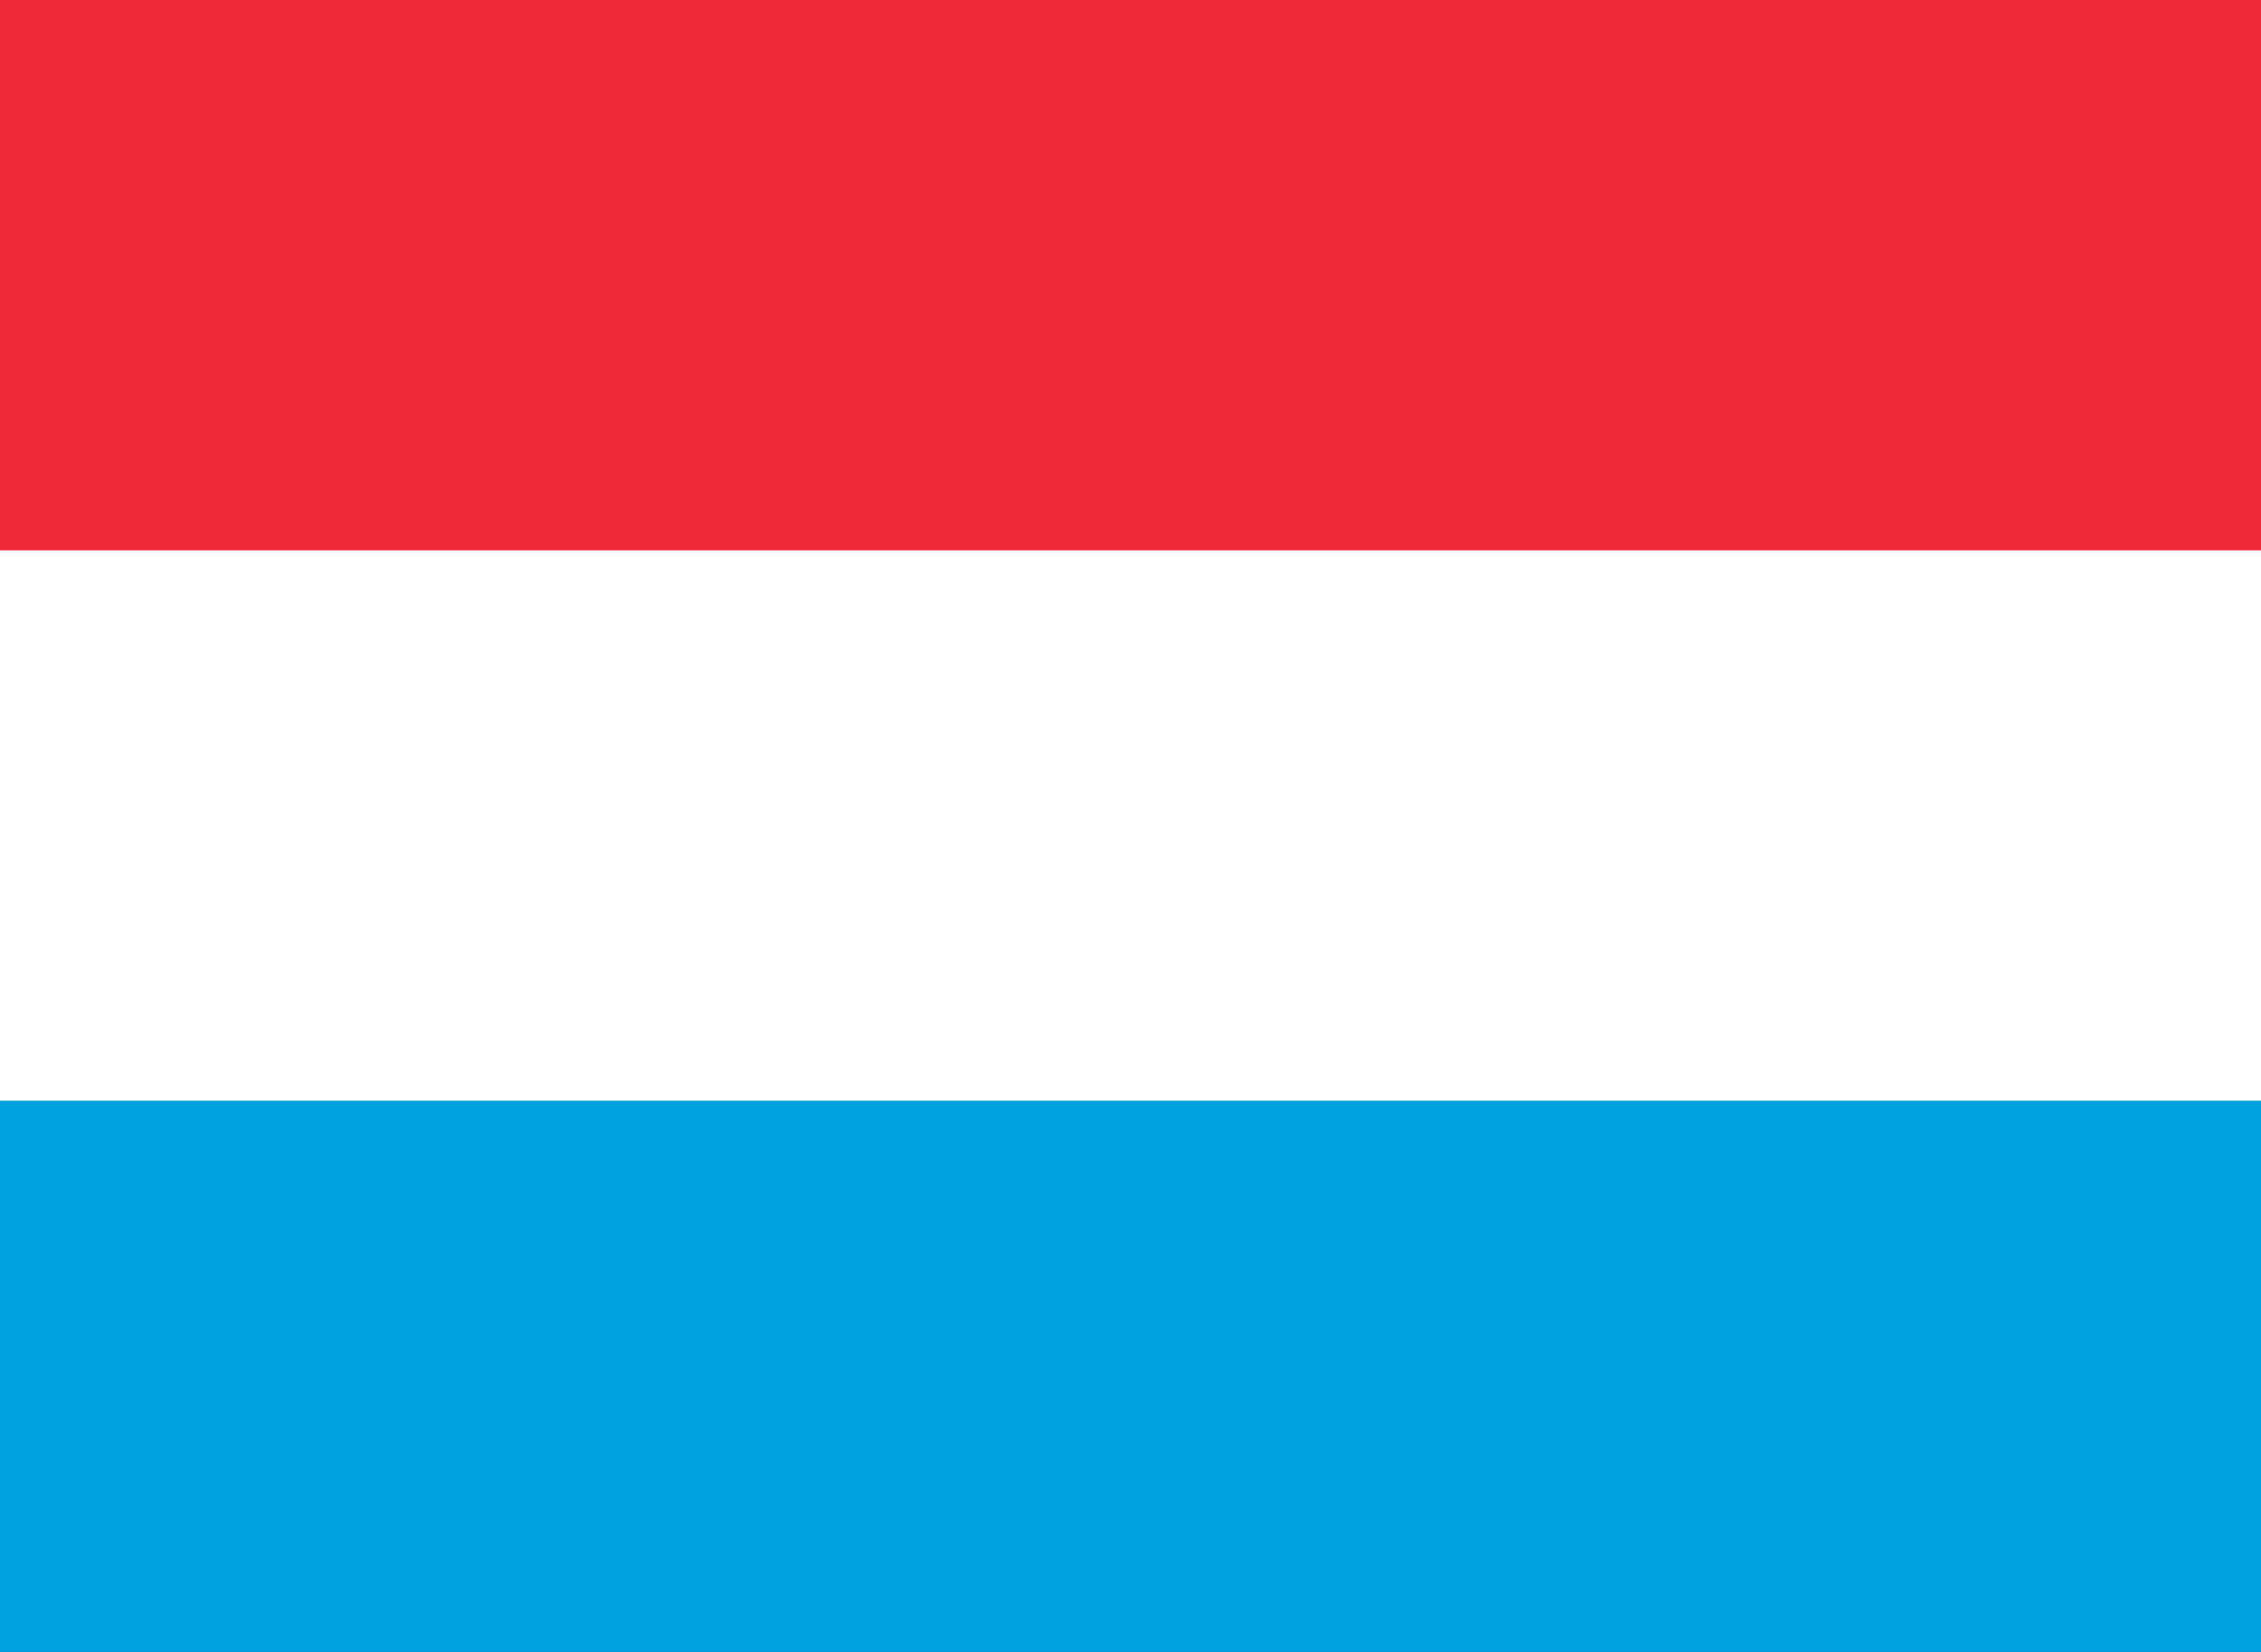 <svg id="Layer_32" data-name="Layer 32" xmlns="http://www.w3.org/2000/svg" viewBox="0 0 26 19"><rect x="0" y="0" width="26" height="19" fill="#333333" stroke="none"/><defs><style>.cls-1{fill:#00a1de;}.cls-2{fill:#ed2939;}.cls-3{fill:#fff;}</style></defs><title>Artboard 1</title><rect class="cls-1" x="-2.83" y="9.5" width="31.67" height="9.5"/><rect class="cls-2" x="-2.83" width="31.67" height="9.5"/><rect class="cls-3" x="-2.83" y="6.33" width="31.67" height="6.33"/></svg>